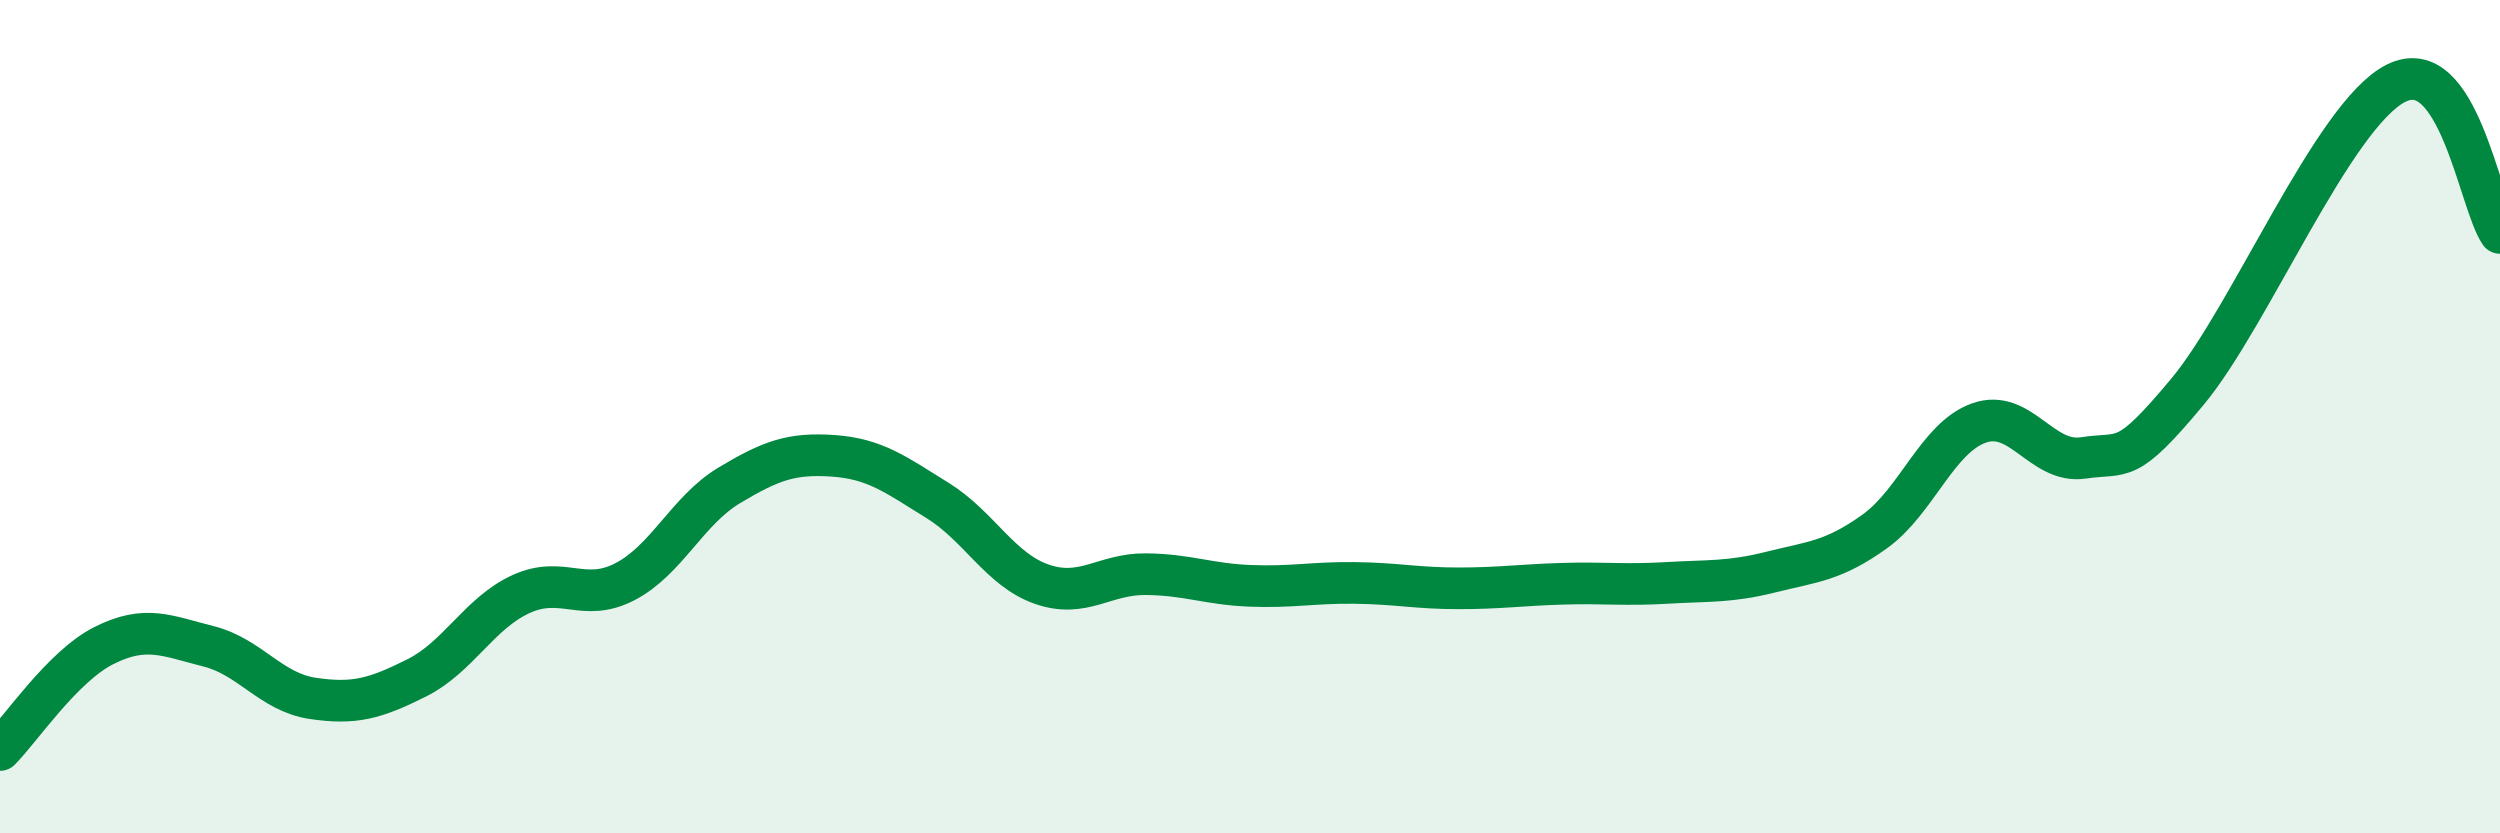 
    <svg width="60" height="20" viewBox="0 0 60 20" xmlns="http://www.w3.org/2000/svg">
      <path
        d="M 0,18 C 0.5,17.5 1.5,15.99 2.5,15.49 C 3.5,14.99 4,15.26 5,15.51 C 6,15.76 6.5,16.61 7.5,16.76 C 8.5,16.91 9,16.77 10,16.27 C 11,15.77 11.5,14.72 12.5,14.26 C 13.5,13.8 14,14.48 15,13.96 C 16,13.44 16.5,12.25 17.5,11.65 C 18.5,11.05 19,10.87 20,10.94 C 21,11.01 21.5,11.39 22.5,12.01 C 23.5,12.63 24,13.67 25,14.02 C 26,14.37 26.5,13.77 27.5,13.78 C 28.5,13.79 29,14.02 30,14.06 C 31,14.1 31.5,13.98 32.5,13.99 C 33.5,14 34,14.12 35,14.12 C 36,14.12 36.5,14.04 37.5,14.01 C 38.5,13.98 39,14.05 40,13.99 C 41,13.93 41.5,13.98 42.5,13.73 C 43.5,13.48 44,13.47 45,12.75 C 46,12.03 46.5,10.5 47.5,10.15 C 48.5,9.8 49,11.14 50,10.99 C 51,10.84 51,11.2 52.5,9.4 C 54,7.6 56,2.76 57.5,2 C 59,1.24 59.5,4.87 60,5.59L60 20L0 20Z"
        fill="#008740"
        opacity="0.1"
        stroke-linecap="round"
        stroke-linejoin="round"
      />
      <path
        d="M 0,18 C 0.5,17.5 1.5,15.99 2.5,15.49 C 3.5,14.99 4,15.26 5,15.51 C 6,15.76 6.5,16.61 7.5,16.76 C 8.5,16.91 9,16.77 10,16.27 C 11,15.77 11.5,14.72 12.5,14.26 C 13.5,13.8 14,14.48 15,13.96 C 16,13.44 16.5,12.25 17.5,11.65 C 18.5,11.05 19,10.87 20,10.94 C 21,11.01 21.5,11.39 22.5,12.01 C 23.5,12.63 24,13.67 25,14.02 C 26,14.37 26.5,13.77 27.5,13.78 C 28.5,13.79 29,14.02 30,14.06 C 31,14.1 31.5,13.98 32.5,13.99 C 33.5,14 34,14.12 35,14.12 C 36,14.12 36.5,14.04 37.5,14.01 C 38.5,13.98 39,14.05 40,13.99 C 41,13.93 41.5,13.98 42.5,13.73 C 43.5,13.48 44,13.47 45,12.75 C 46,12.03 46.5,10.5 47.5,10.15 C 48.5,9.8 49,11.14 50,10.99 C 51,10.84 51,11.2 52.5,9.4 C 54,7.6 56,2.76 57.5,2 C 59,1.24 59.5,4.87 60,5.59"
        stroke="#008740"
        stroke-width="1"
        fill="none"
        stroke-linecap="round"
        stroke-linejoin="round"
      />
    </svg>
  